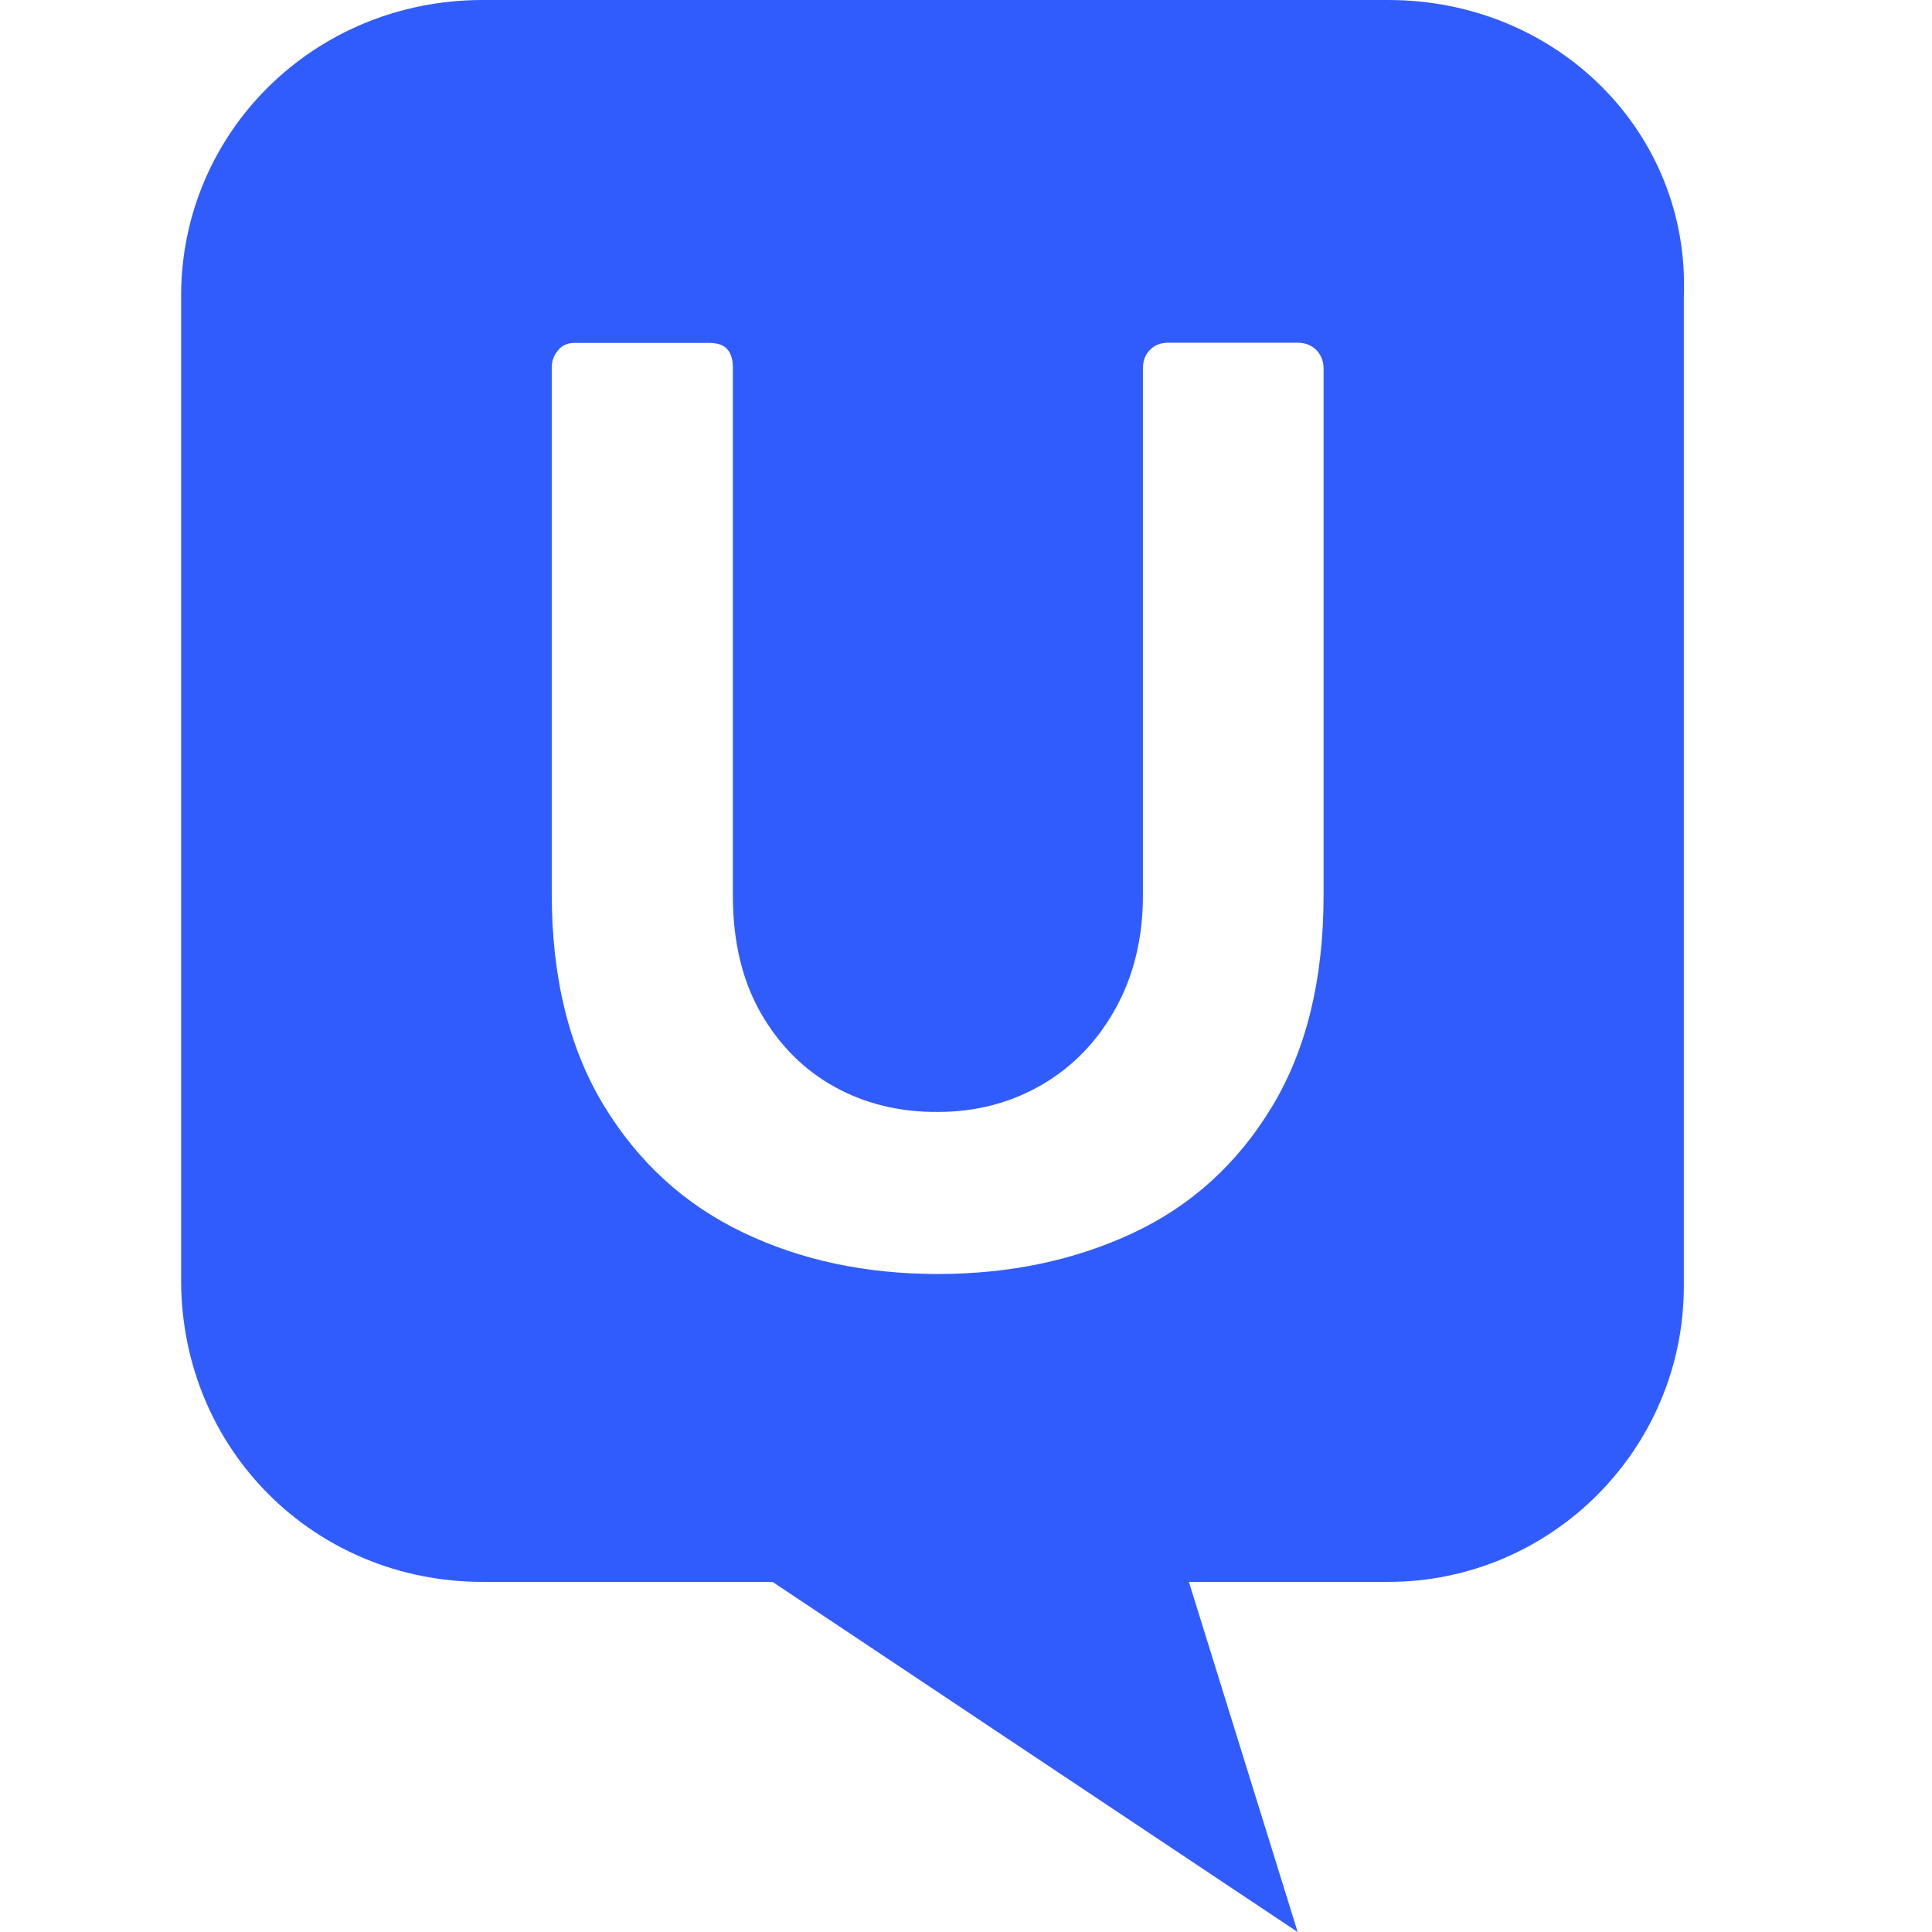 <svg width="24" height="24" viewBox="0 0 24 24" fill="none" xmlns="http://www.w3.org/2000/svg">
<path d="M5.996 0H17.247C19.345 0 20.996 1.65 20.917 3.677V15.978C20.917 18.001 19.269 19.651 17.243 19.651H14.769L16.12 24L9.597 19.651H5.999C3.901 19.651 2.25 18.001 2.25 15.902V3.68C2.247 1.65 3.897 0 5.996 0ZM10.367 13.501C9.985 13.289 9.679 12.983 9.448 12.579C9.218 12.175 9.104 11.689 9.104 11.124V4.57C9.104 4.469 9.082 4.39 9.035 4.339C8.991 4.286 8.915 4.26 8.808 4.26H7.132C7.094 4.26 7.056 4.267 7.022 4.282C6.987 4.298 6.955 4.32 6.933 4.352C6.88 4.412 6.851 4.491 6.854 4.573V11.099C6.854 12.144 7.069 13.018 7.498 13.728C7.927 14.435 8.502 14.962 9.228 15.309C9.95 15.656 10.758 15.826 11.648 15.826C12.541 15.826 13.349 15.656 14.072 15.318C14.794 14.981 15.369 14.46 15.798 13.753C16.227 13.046 16.442 12.169 16.442 11.121V4.576C16.442 4.535 16.435 4.494 16.42 4.453C16.404 4.415 16.382 4.377 16.353 4.349C16.293 4.289 16.215 4.257 16.113 4.257H14.517C14.422 4.257 14.343 4.286 14.286 4.346C14.226 4.406 14.198 4.481 14.198 4.576V11.124C14.198 11.651 14.084 12.121 13.857 12.529C13.63 12.939 13.324 13.254 12.936 13.479C12.547 13.703 12.118 13.813 11.651 13.813C11.175 13.816 10.749 13.712 10.367 13.501Z" fill="#315CFD"/>
</svg>
